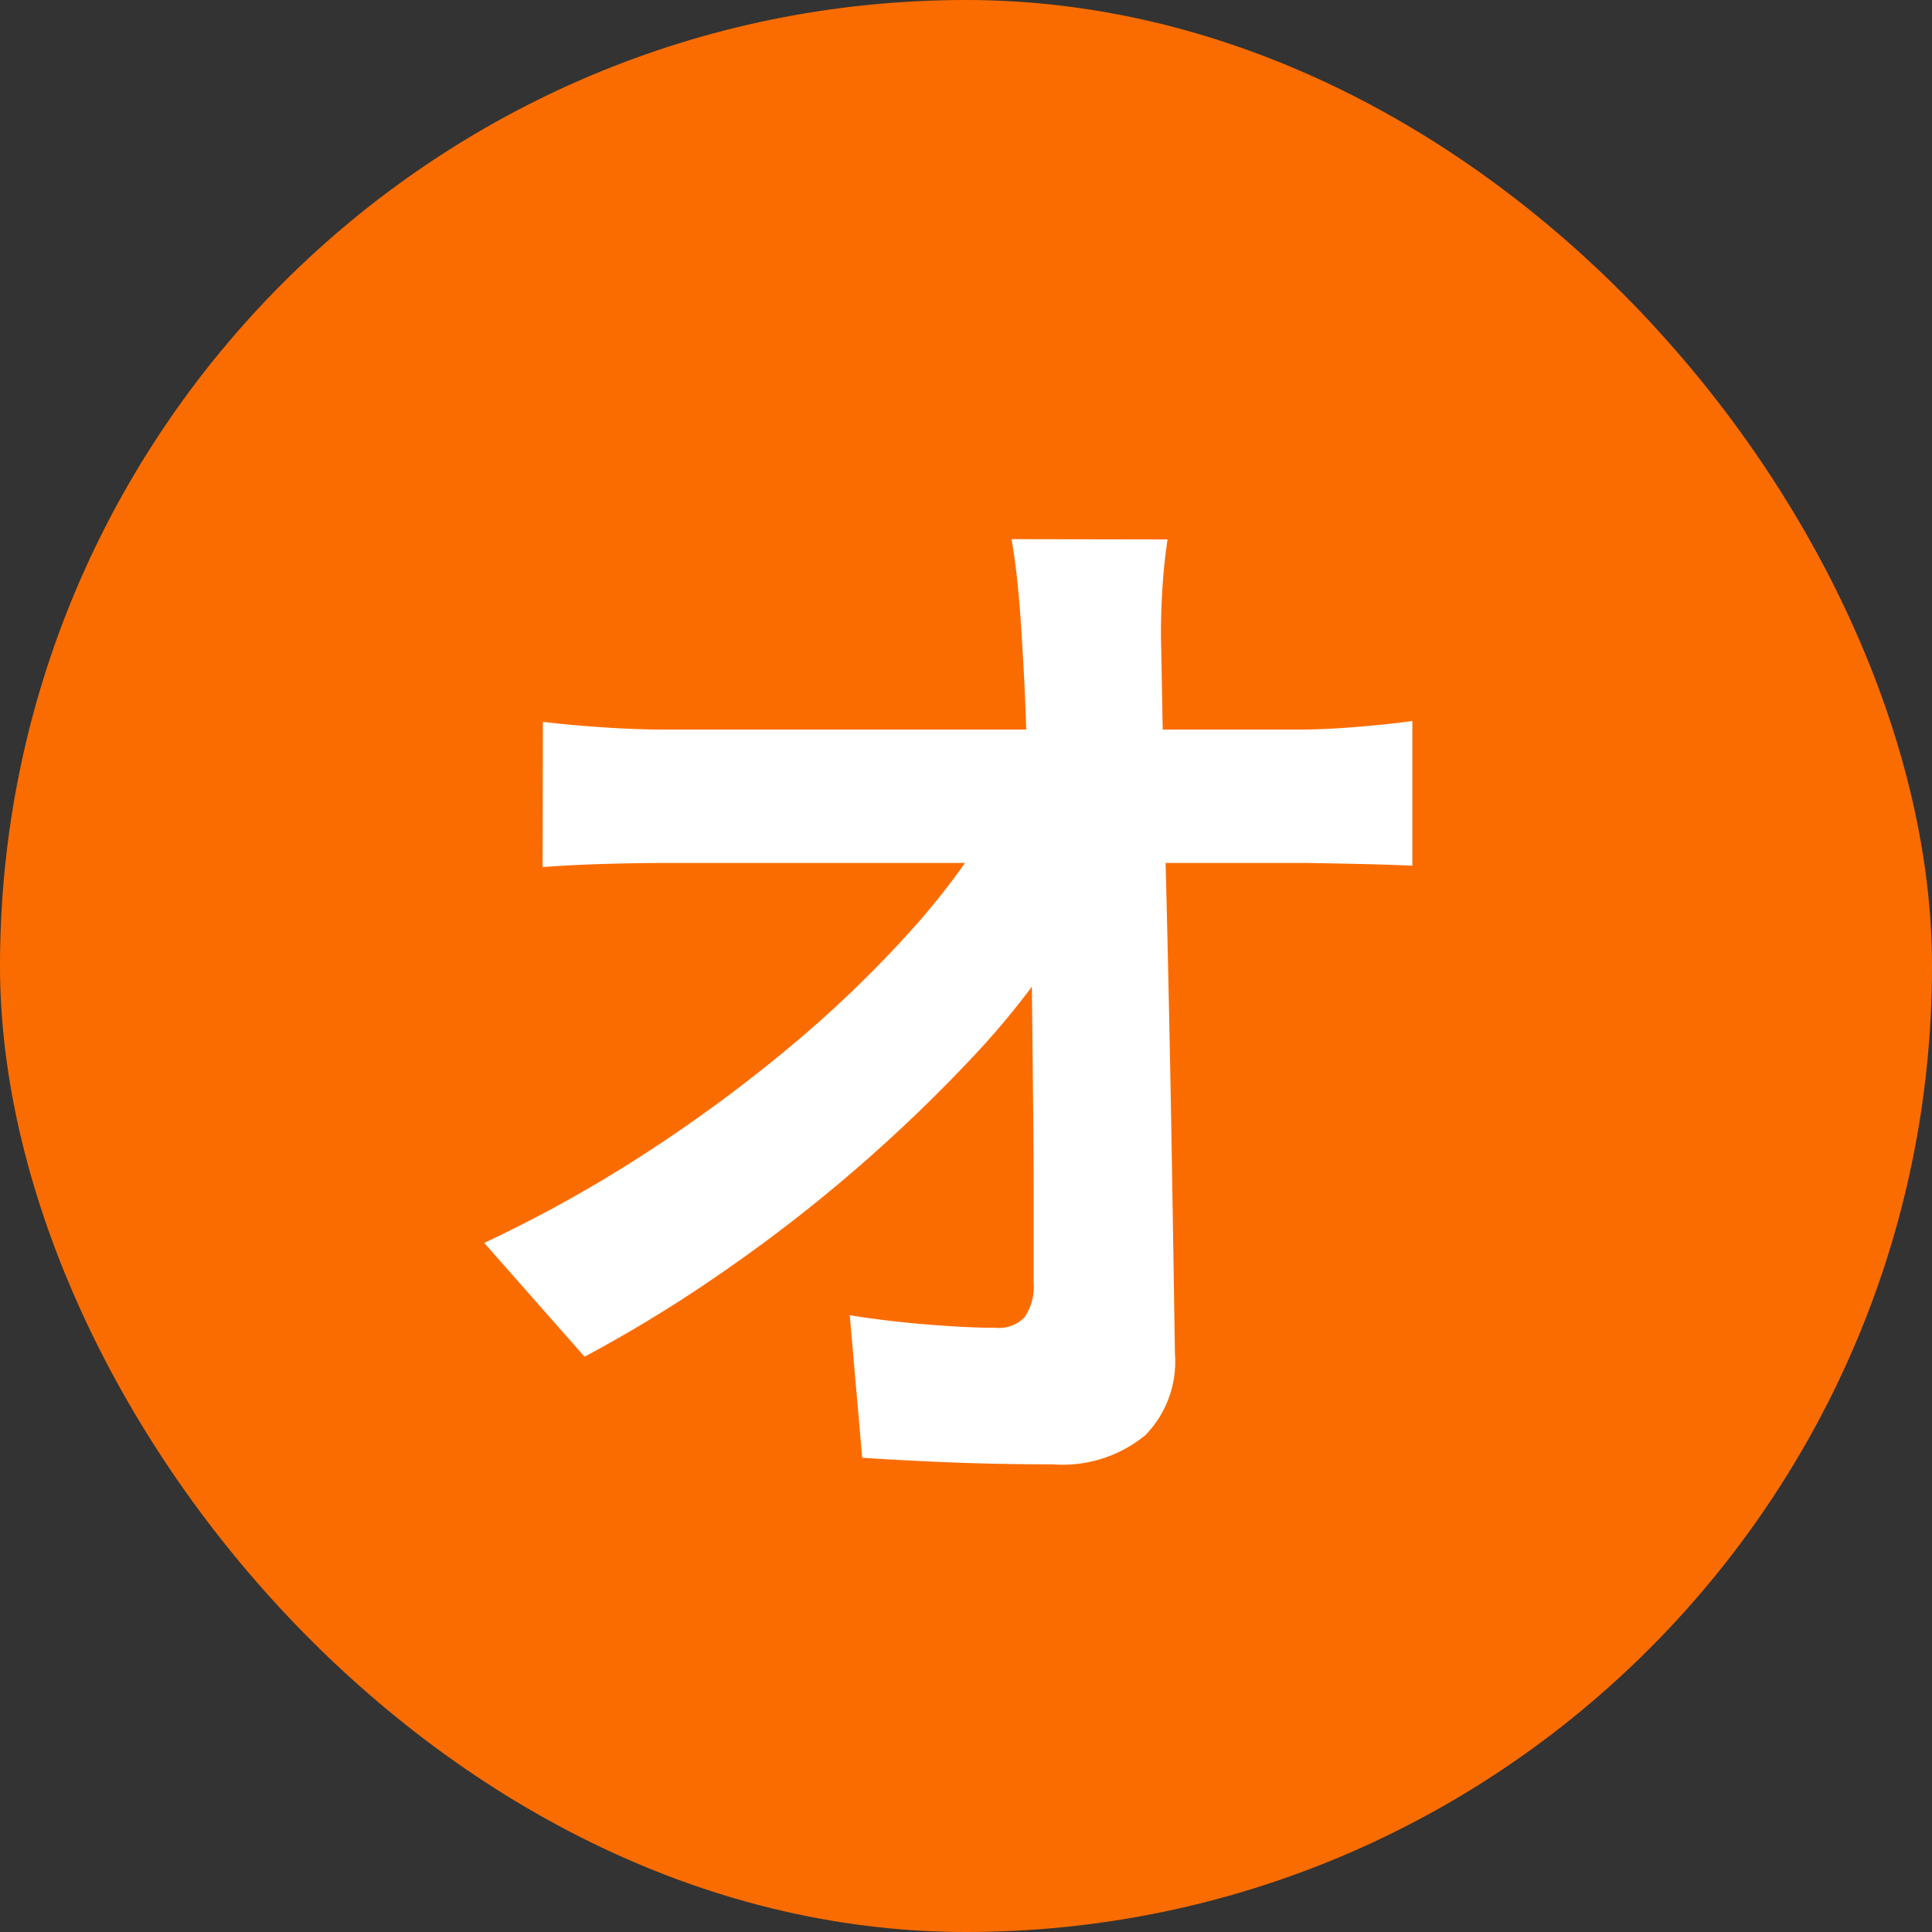 <svg xmlns="http://www.w3.org/2000/svg" width="30" height="30" viewBox="0 0 30 30">
  <rect x="0" y="0" width="30" height="30" fill="#333333" stroke="none"/>
  <g id="グループ_119" data-name="グループ 119" transform="translate(-4659 1450)">
    <rect id="長方形_640" data-name="長方形 640" width="30" height="30" rx="15" transform="translate(4659 -1450)" fill="#fb6c00"/>
    <path id="パス_97" data-name="パス 97" d="M3.13-13.624q-.061.395-.086.857t-.012.871q.013.7.028,1.54T3.1-8.581q.024.937.045,1.914t.039,1.956q.017.979.032,1.921T3.244-.985A1.634,1.634,0,0,1,2.784.286,2.027,2.027,0,0,1,1.338.738Q.572.738-.155.711T-1.612.636l-.193-2.213q.58.093,1.207.144t1.061.051a.545.545,0,0,0,.451-.17.849.849,0,0,0,.136-.533q0-.589,0-1.341t-.01-1.616q-.008-.864-.019-1.77T.987-8.621q-.022-.9-.043-1.738T.878-11.9q-.03-.558-.071-.976t-.1-.752Zm-9.7,2.832q.364.047.906.084t.975.037H5.169q.414,0,.94-.045t.822-.089v2.247q-.4-.017-.854-.027T5.285-8.6H-4.64q-.457,0-.971.015t-.963.049ZM-7.481-2.7A20.865,20.865,0,0,0-4.945-4.113,23.075,23.075,0,0,0-2.735-5.744,18.085,18.085,0,0,0-.96-7.435,11.205,11.205,0,0,0,.27-9.026l1.1.01L1.391-7.2a12.335,12.335,0,0,1-1.3,1.627,23.842,23.842,0,0,1-1.77,1.7,23.961,23.961,0,0,1-2.061,1.6A21.7,21.7,0,0,1-5.923-.933Z" transform="translate(4674 -1428)" fill="#fff"/>
  </g>
</svg>
